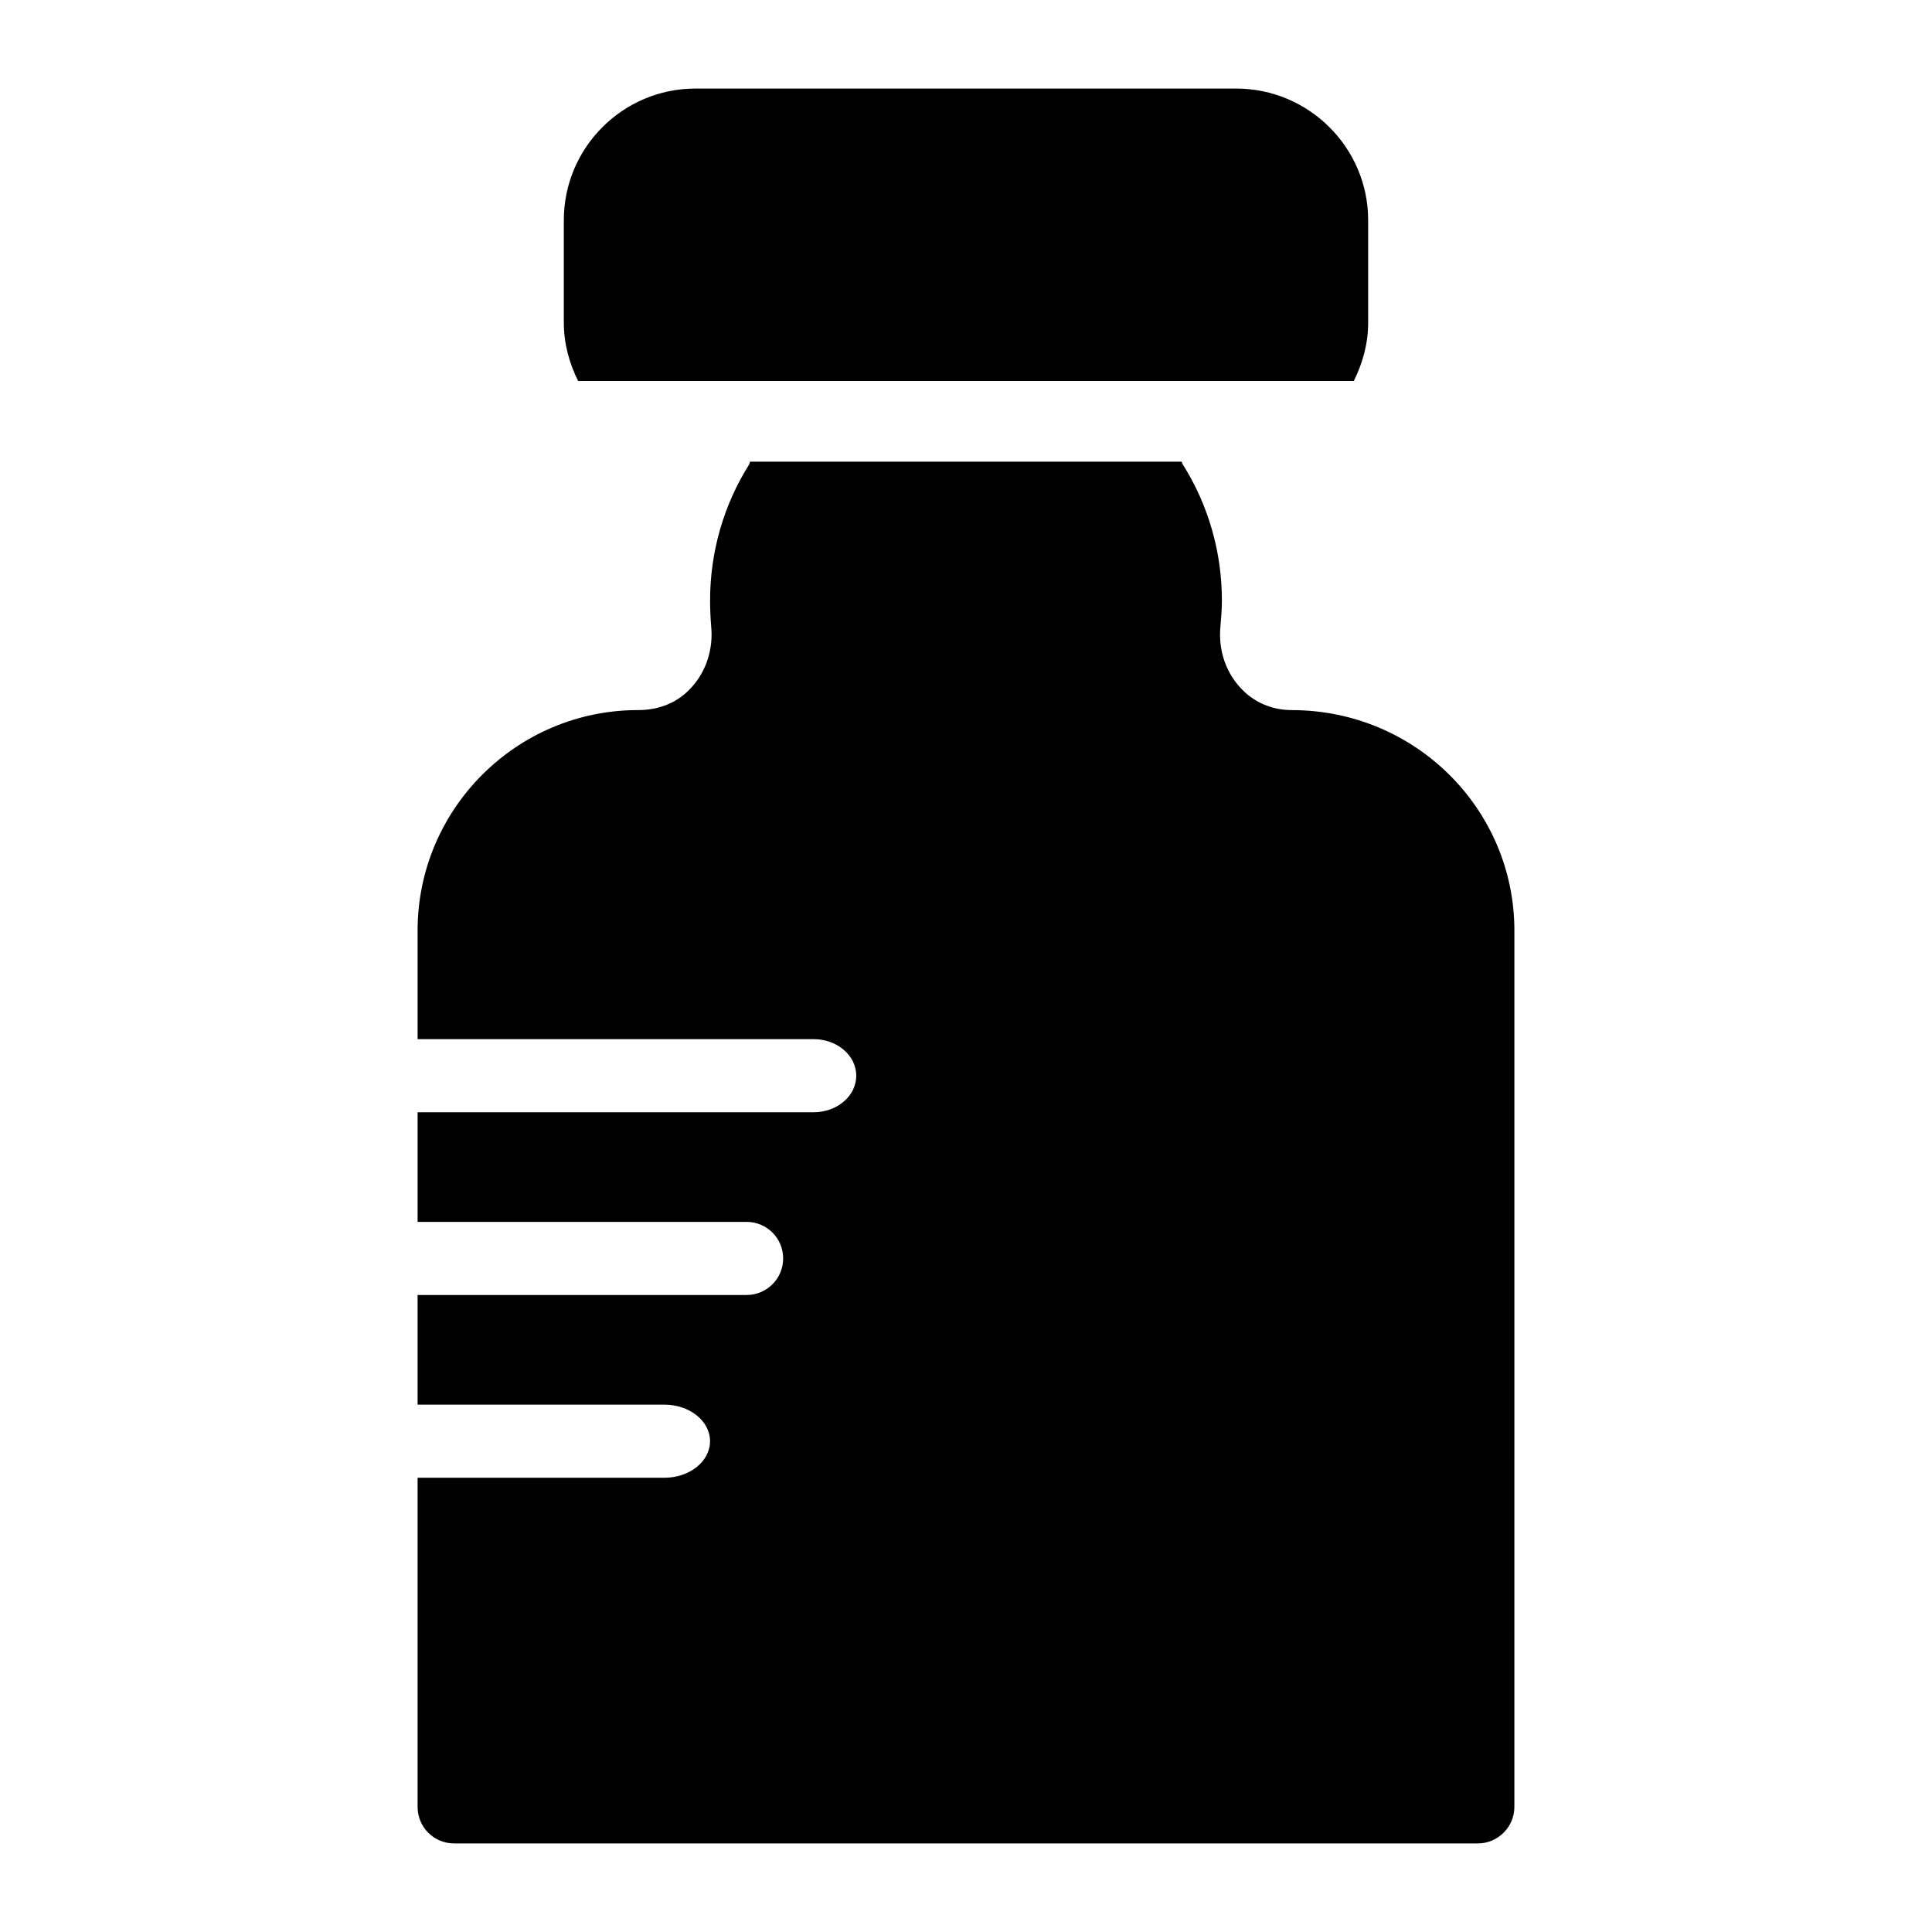 <?xml version="1.0" encoding="UTF-8"?>
<!-- Uploaded to: SVG Repo, www.svgrepo.com, Generator: SVG Repo Mixer Tools -->
<svg fill="#000000" width="800px" height="800px" version="1.1" viewBox="144 144 512 512" xmlns="http://www.w3.org/2000/svg">
 <g>
  <path d="m502.76 244.97c2.363-4.695 3.816-9.906 3.816-15.492v-27.129c0-19.184-15.695-34.879-34.977-34.879h-143.3c-19.277 0-34.879 15.695-34.879 34.879v27.129c0 5.586 1.445 10.797 3.797 15.492z"/>
  <path d="m486.32 332.18c-5.328 0-10.27-2.133-13.758-6.102-3.875-4.262-5.715-10.078-5.133-16.082 0.191-2.234 0.387-4.559 0.387-6.883 0-12.789-3.586-25.285-10.367-36.043-0.102-0.156-0.238-0.406-0.289-0.727h-114.41c-0.039 0.32-0.152 0.57-0.203 0.727-6.785 10.754-10.367 23.254-10.367 36.043 0 2.324 0.098 4.555 0.289 6.879 0.582 5.91-1.258 11.82-5.137 16.082-3.484 3.973-8.426 6.106-14.242 6.106-32.262 0-58.422 26.254-58.422 58.422v28.785h104.95c6.242 0 11.301 4.332 11.301 9.688s-5.062 9.688-11.301 9.688h-104.95v29.047h87.191c5.352 0 9.688 4.332 9.688 9.688 0 5.356-4.34 9.688-9.688 9.688h-77.512l-9.68 0.004v29.055h65.391c6.688 0 12.109 4.332 12.109 9.688 0 5.356-5.422 9.688-12.109 9.688l-65.391 0.004v87.215c0 5.328 4.262 9.688 9.688 9.688h271.28c5.328 0 9.688-4.359 9.688-9.688l0.004-232.23c0-32.168-26.258-58.422-59.004-58.422z"/>
 </g>
</svg>